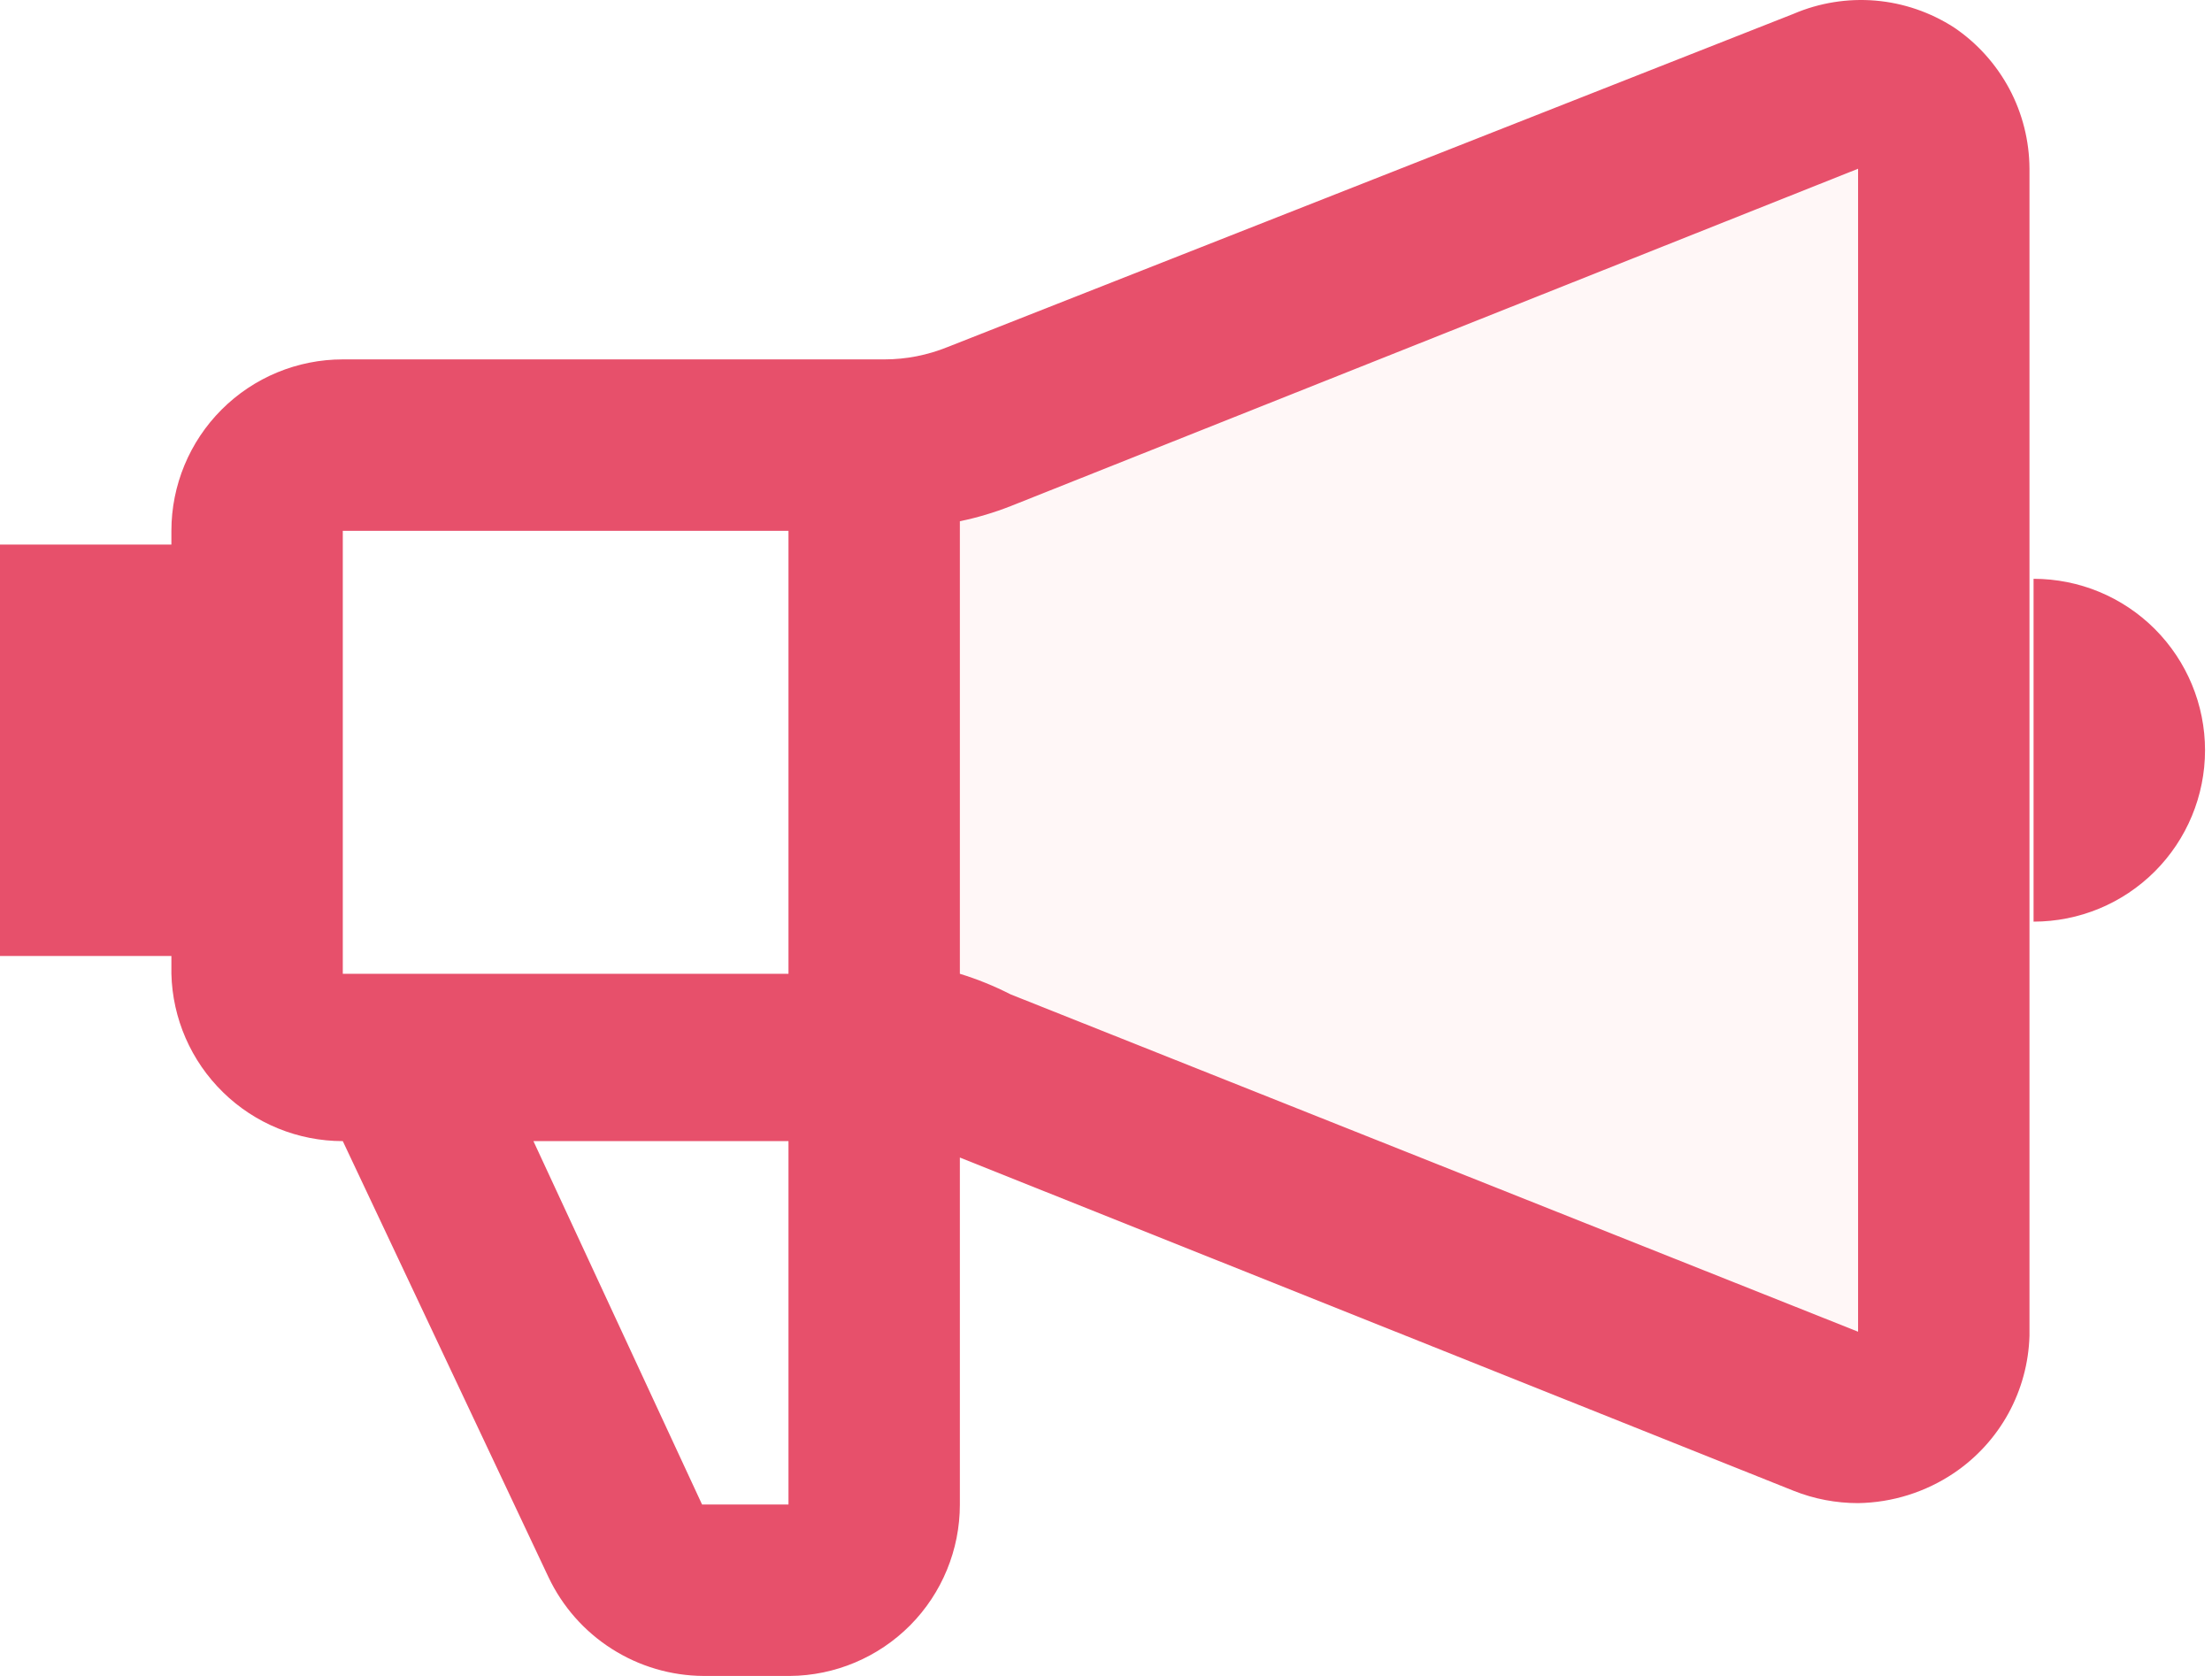 <?xml version="1.0" encoding="UTF-8"?>
<svg xmlns="http://www.w3.org/2000/svg" width="33" height="25" viewBox="0 0 33 25" fill="none">
  <path d="M13.297 7.16L27.618 1.023L28.64 2.046V19.435L27.618 21.48L13.297 15.343V7.16Z" fill="#F05B5C" fill-opacity="0.05"></path>
  <path d="M29.152 0.41C28.8 0.183 28.398 0.045 27.981 0.009C27.563 -0.026 27.144 0.041 26.758 0.206L14.136 5.177C13.837 5.298 13.518 5.361 13.195 5.361H5.114C4.436 5.361 3.786 5.63 3.306 6.11C2.827 6.589 2.557 7.24 2.557 7.918V8.123H0V14.26H2.557V14.526C2.573 15.193 2.85 15.828 3.328 16.294C3.805 16.761 4.447 17.022 5.114 17.022L8.183 23.527C8.391 23.965 8.718 24.336 9.127 24.596C9.536 24.857 10.01 24.997 10.495 25H11.784C12.458 24.995 13.103 24.723 13.579 24.244C14.054 23.765 14.32 23.117 14.32 22.443V17.267L26.758 22.238C27.064 22.36 27.391 22.422 27.72 22.422C28.231 22.414 28.728 22.258 29.152 21.972C29.488 21.745 29.766 21.441 29.962 21.085C30.157 20.73 30.265 20.332 30.277 19.927V2.517C30.275 2.101 30.172 1.691 29.976 1.324C29.779 0.957 29.497 0.643 29.152 0.41ZM11.763 7.918V14.526H5.114V7.918H11.763ZM11.763 22.443H10.474L7.958 17.022H11.763V22.443ZM15.077 14.833C14.834 14.709 14.581 14.606 14.32 14.526V7.775C14.579 7.722 14.832 7.646 15.077 7.55L27.72 2.517V19.865L15.077 14.833ZM30.338 8.634V13.748C31.017 13.748 31.667 13.479 32.147 12.999C32.626 12.52 32.896 11.869 32.896 11.191C32.896 10.513 32.626 9.863 32.147 9.383C31.667 8.903 31.017 8.634 30.338 8.634Z" fill="#E7506B"></path>
</svg>
